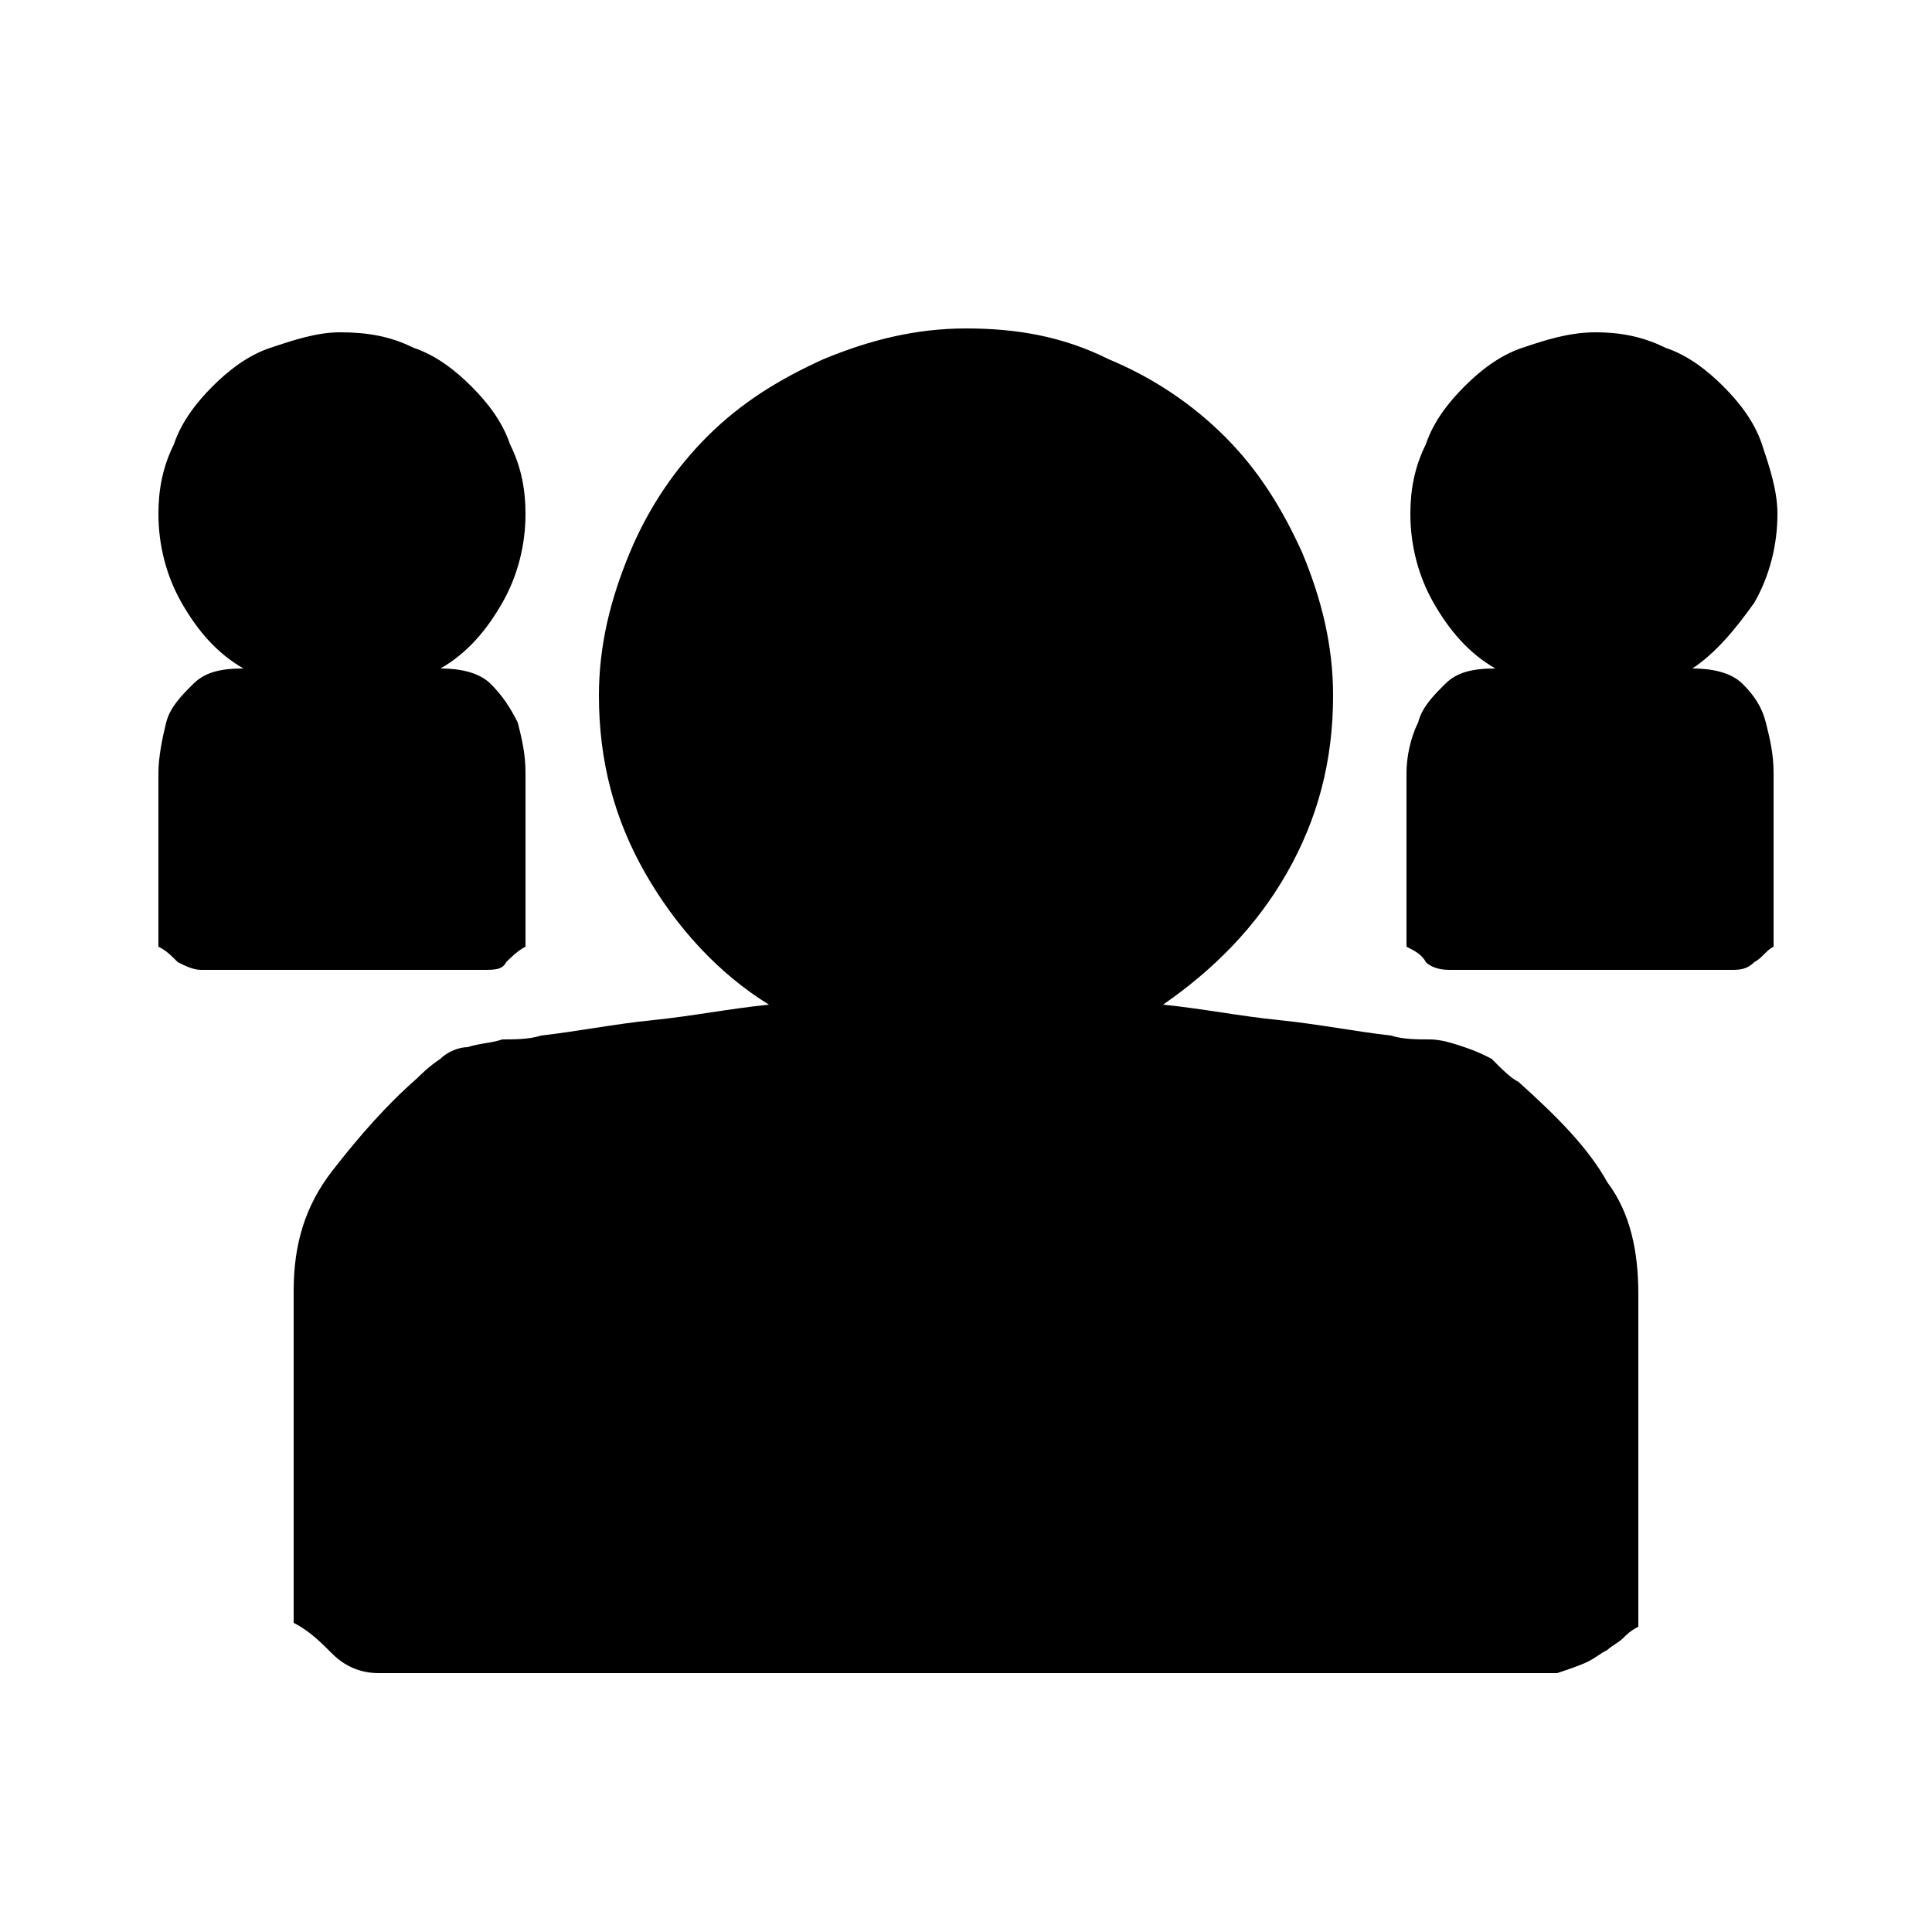 <?xml version="1.0" encoding="utf-8"?>
<!-- Generator: Adobe Illustrator 28.1.0, SVG Export Plug-In . SVG Version: 6.00 Build 0)  -->
<svg version="1.1" xmlns="http://www.w3.org/2000/svg" xmlns:xlink="http://www.w3.org/1999/xlink" x="0px" y="0px"
	 viewBox="0 0 50 50" style="enable-background:new 0 0 50 50;" xml:space="preserve">
<g id="Layer_1">
</g>
<g id="left_column">
</g>
<g id="Top_Nav">
</g>
<g id="Table">
</g>
<g id="Summary">
	<path d="M11.4,17.3c0.5,0,1,0.1,1.3,0.4c0.3,0.3,0.5,0.6,0.7,1c0.1,0.4,0.2,0.8,0.2,1.3c0,0.4,0,0.8,0,1.1v3.4
		c-0.2,0.1-0.4,0.3-0.5,0.4c-0.1,0.2-0.3,0.2-0.6,0.2H5.2c-0.2,0-0.4-0.1-0.6-0.2c-0.2-0.2-0.3-0.3-0.5-0.4v-3.4c0-0.3,0-0.6,0-1.1
		c0-0.4,0.1-0.9,0.2-1.3c0.1-0.4,0.4-0.7,0.7-1c0.3-0.3,0.7-0.4,1.3-0.4c-0.7-0.4-1.2-1-1.6-1.7c-0.4-0.7-0.6-1.5-0.6-2.3
		c0-0.6,0.1-1.2,0.4-1.8c0.2-0.6,0.6-1.1,1-1.5c0.4-0.4,0.9-0.8,1.5-1c0.6-0.2,1.2-0.4,1.8-0.4c0.7,0,1.3,0.1,1.9,0.4
		c0.6,0.2,1.1,0.6,1.5,1c0.4,0.4,0.8,0.9,1,1.5c0.3,0.6,0.4,1.2,0.4,1.8c0,0.8-0.2,1.6-0.6,2.3C12.6,16.3,12.1,16.9,11.4,17.3z
		 M39.3,28c1,0.9,1.8,1.7,2.3,2.6c0.6,0.8,0.8,1.8,0.8,2.9v8.6c-0.2,0.1-0.3,0.2-0.4,0.3c-0.1,0.1-0.3,0.2-0.4,0.3
		c-0.2,0.1-0.3,0.2-0.5,0.3c-0.2,0.1-0.5,0.2-0.8,0.3H9.8c-0.5,0-0.9-0.2-1.2-0.5c-0.3-0.3-0.6-0.6-1-0.8v-8.6c0-1.2,0.3-2.2,1-3.1
		c0.7-0.9,1.4-1.7,2.2-2.4c0.1-0.1,0.3-0.3,0.6-0.5c0.2-0.2,0.5-0.3,0.7-0.3c0.3-0.1,0.6-0.1,0.9-0.2c0.3,0,0.7,0,1-0.1
		c0.9-0.1,1.9-0.3,2.9-0.4c1-0.1,2-0.3,3-0.4c-1.3-0.8-2.4-2-3.2-3.4c-0.8-1.4-1.2-2.9-1.2-4.6c0-1.3,0.3-2.5,0.8-3.7
		c0.5-1.2,1.2-2.2,2-3c0.9-0.9,1.9-1.5,3-2c1.2-0.5,2.4-0.8,3.7-0.8c1.3,0,2.5,0.2,3.7,0.8c1.2,0.5,2.2,1.2,3,2c0.9,0.9,1.5,1.9,2,3
		c0.5,1.2,0.8,2.4,0.8,3.7c0,1.7-0.4,3.2-1.2,4.6c-0.8,1.4-1.9,2.5-3.2,3.4c1,0.1,2,0.3,3,0.4c1,0.1,2,0.3,2.9,0.4
		c0.3,0.1,0.7,0.1,1,0.1c0.3,0,0.6,0.1,0.9,0.2c0.3,0.1,0.5,0.2,0.7,0.3C38.9,27.7,39.1,27.9,39.3,28z M43.8,17.3
		c0.5,0,1,0.1,1.3,0.4c0.3,0.3,0.5,0.6,0.6,1c0.1,0.4,0.2,0.8,0.2,1.3c0,0.4,0,0.8,0,1.1v3.4c-0.2,0.1-0.3,0.3-0.5,0.4
		c-0.2,0.2-0.4,0.2-0.6,0.2h-7.3c-0.3,0-0.5-0.1-0.6-0.2c-0.1-0.2-0.3-0.3-0.5-0.4v-3.4c0-0.3,0-0.6,0-1.1c0-0.4,0.1-0.9,0.3-1.3
		c0.1-0.4,0.4-0.7,0.7-1c0.3-0.3,0.7-0.4,1.3-0.4c-0.7-0.4-1.2-1-1.6-1.7c-0.4-0.7-0.6-1.5-0.6-2.3c0-0.6,0.1-1.2,0.4-1.8
		c0.2-0.6,0.6-1.1,1-1.5c0.4-0.4,0.9-0.8,1.5-1c0.6-0.2,1.2-0.4,1.9-0.4c0.6,0,1.2,0.1,1.8,0.4c0.6,0.2,1.1,0.6,1.5,1
		c0.4,0.4,0.8,0.9,1,1.5c0.2,0.6,0.4,1.2,0.4,1.8c0,0.8-0.2,1.6-0.6,2.3C44.9,16.3,44.4,16.9,43.8,17.3z"/>
</g>
</svg>
